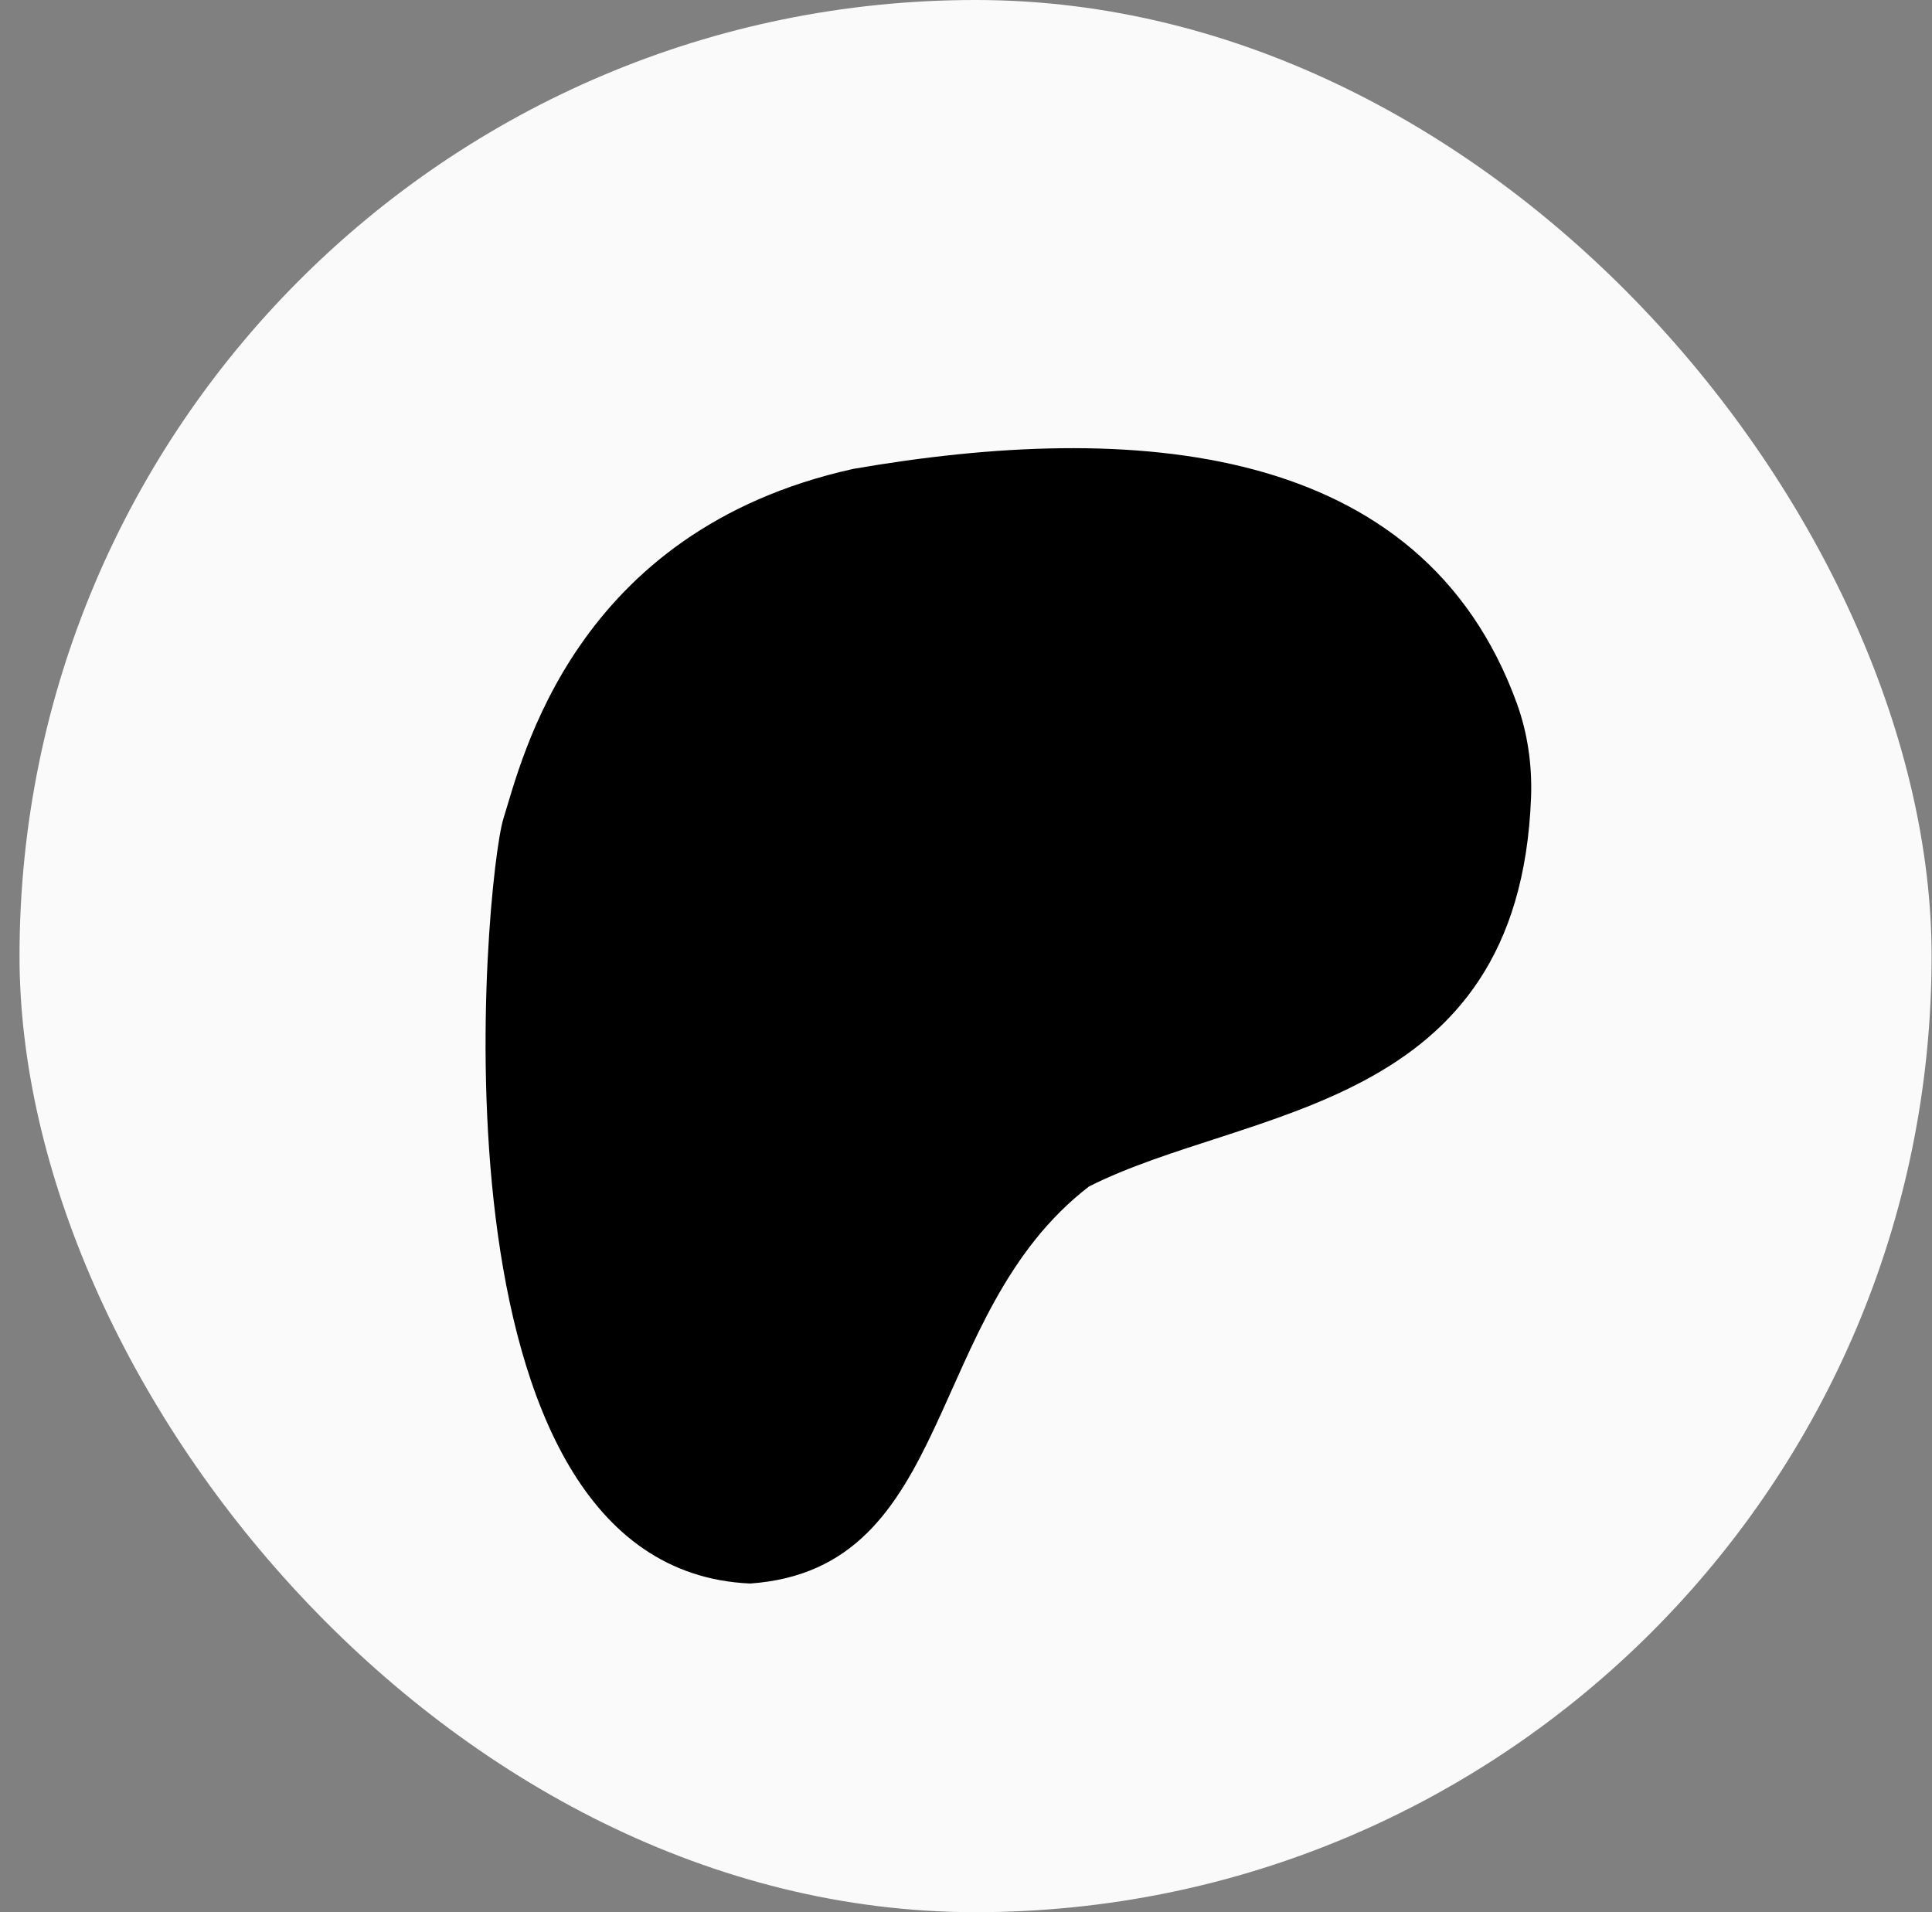 <?xml version="1.0" encoding="UTF-8"?> <svg xmlns="http://www.w3.org/2000/svg" width="97" height="96" viewBox="0 0 97 96" fill="none"><rect x="0" y="0" width="97" height="96" fill="#808080" stroke="none"/><rect x="0.98" width="96" height="96" rx="48" fill="#FAFAFA"></rect><path d="M76.869 40.041C76.93 38.442 76.704 36.819 76.156 35.312C71.367 22.136 56.855 21.115 42.842 23.54C28.788 26.649 26.201 38.17 25.276 41.096C24.352 44.022 21.023 78.769 37.665 79.5C48.019 78.769 46.355 65.968 54.675 59.567C62.611 55.555 76.264 55.868 76.869 40.041Z" fill="black"></path></svg> 